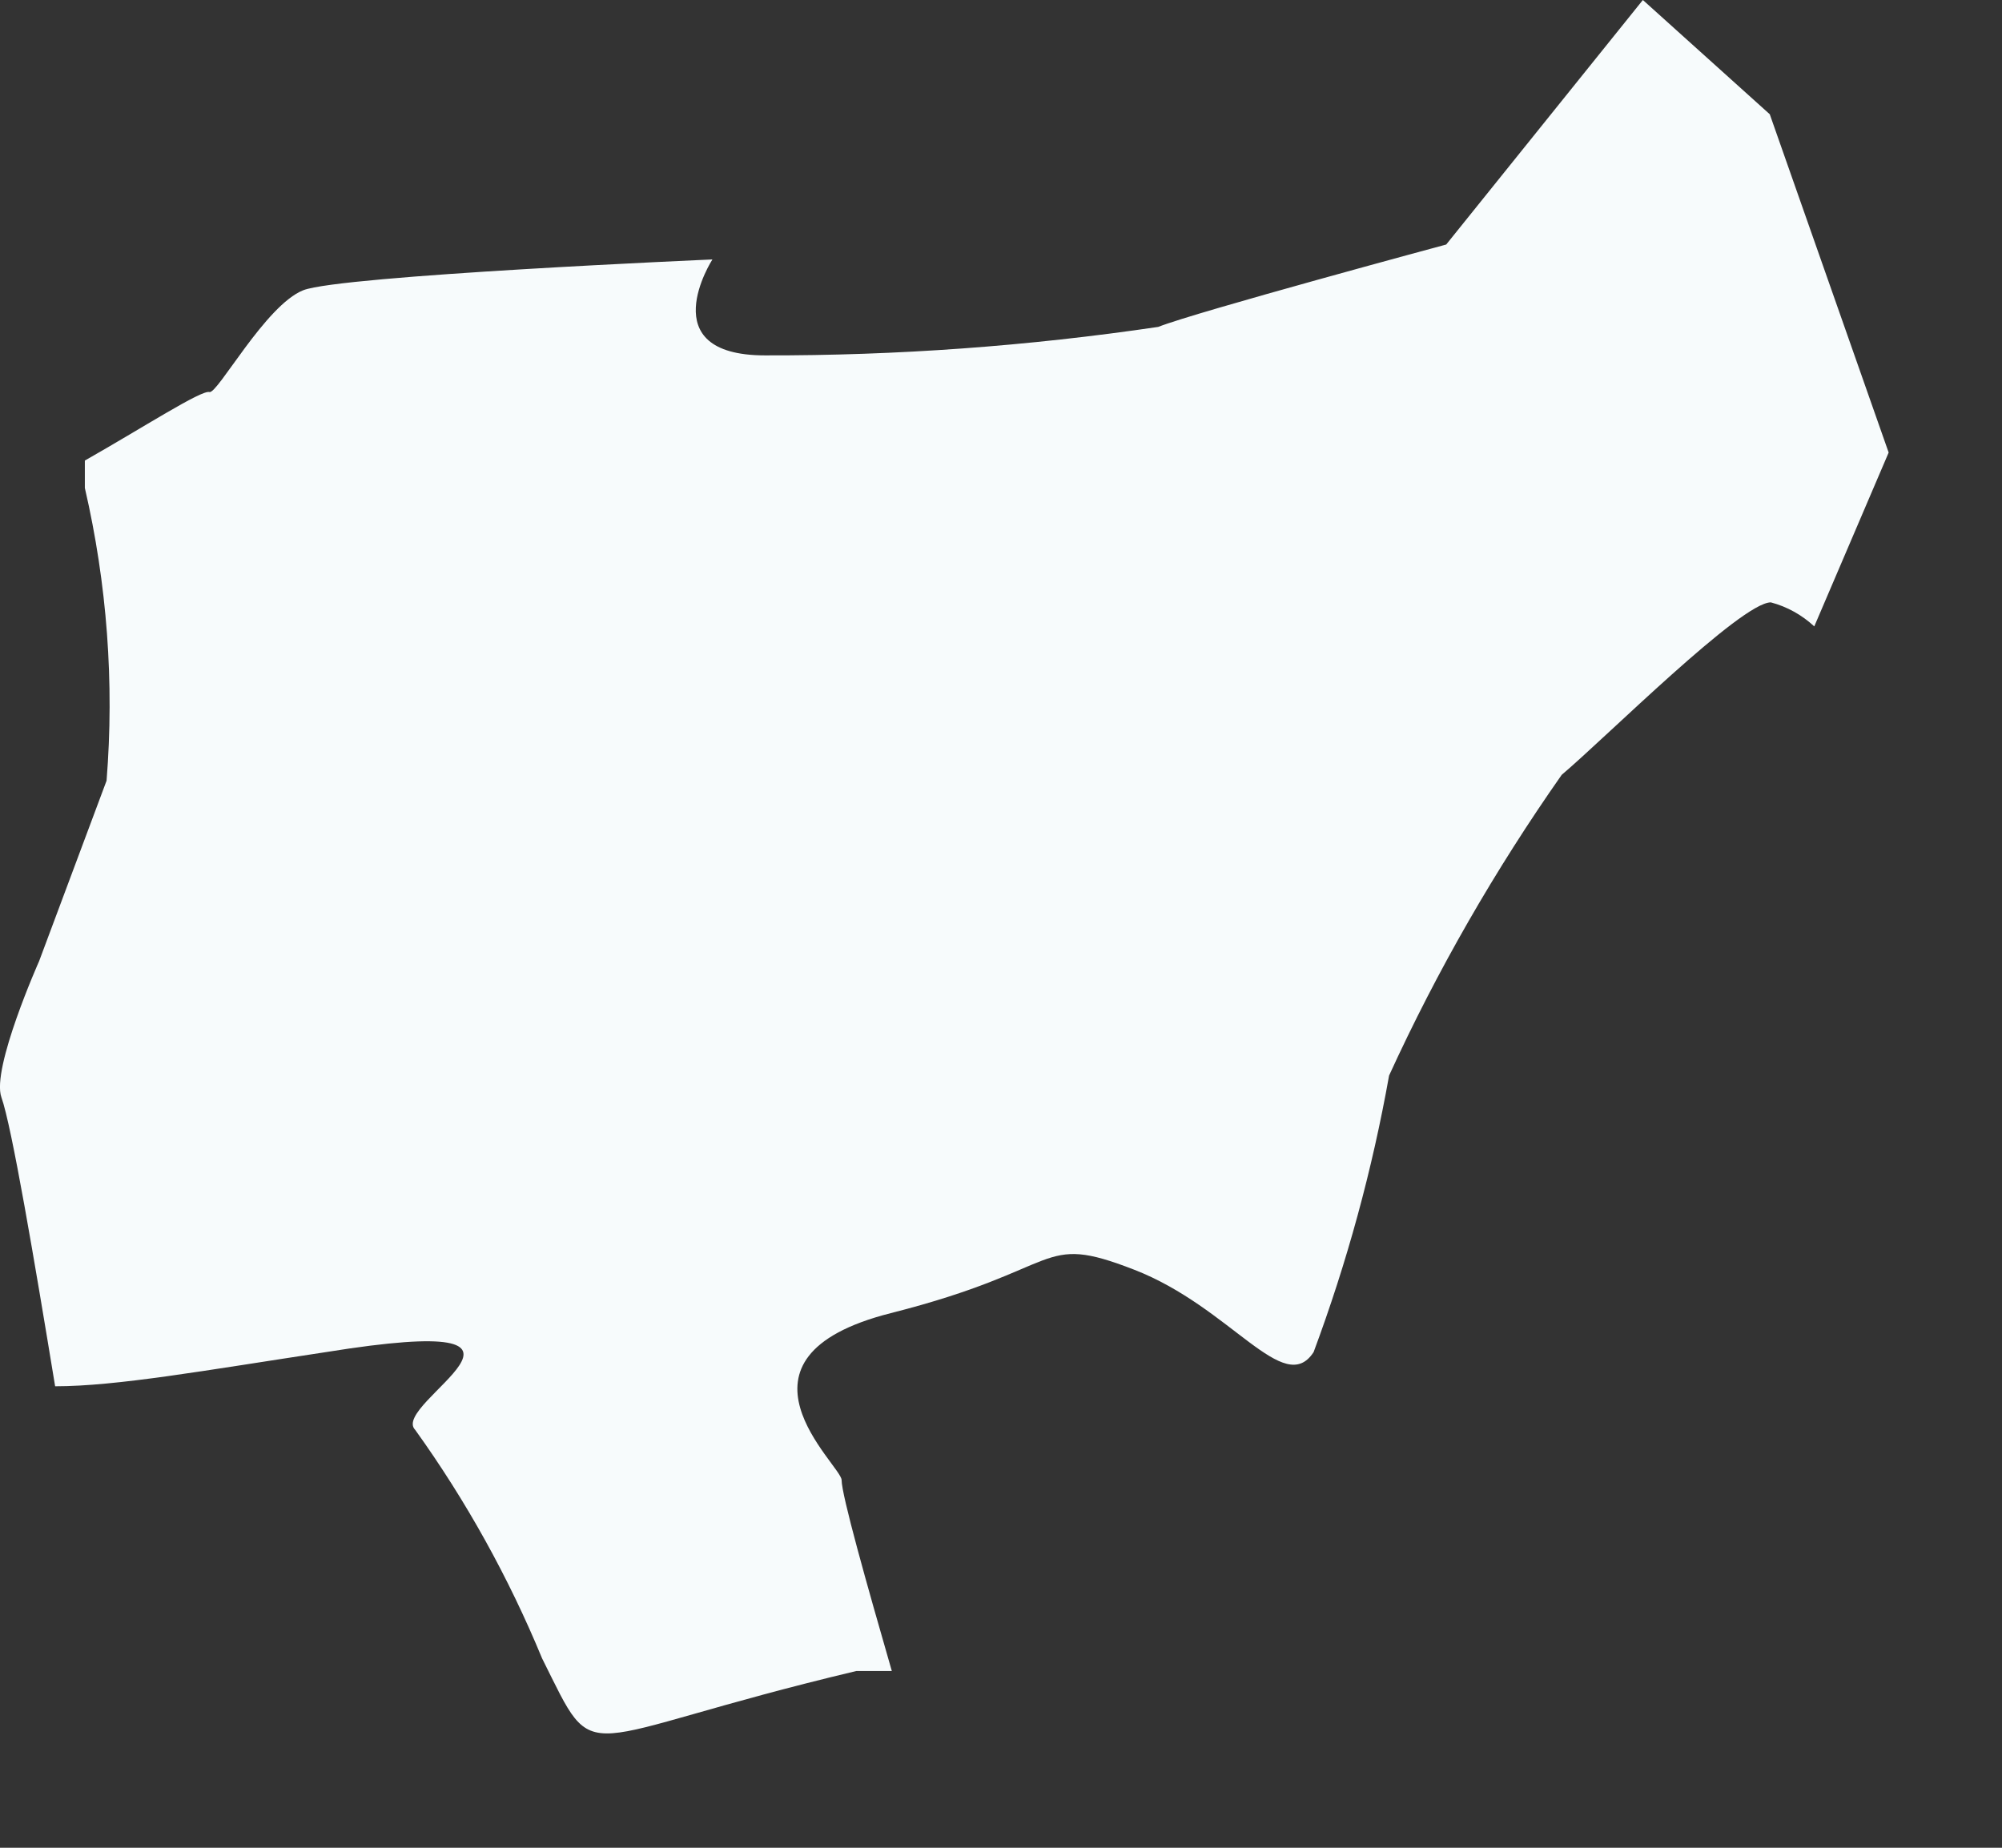 <?xml version="1.0" encoding="utf-8"?>
<svg xmlns="http://www.w3.org/2000/svg" fill="none" height="100%" overflow="visible" preserveAspectRatio="none" style="display: block;" viewBox="0 0 13 12" width="100%">
<rect x="0" y="0" width="13" height="12" fill="#333333" stroke="none"/>
<path d="M11.492 0.742L10.668 0L9.391 1.588C9.391 1.588 7.766 2.026 7.521 2.123C6.676 2.248 5.822 2.31 4.968 2.308C4.225 2.308 4.626 1.685 4.626 1.685C4.626 1.685 2.214 1.789 1.969 1.885C1.724 1.982 1.412 2.561 1.36 2.546C1.308 2.531 0.93 2.776 0.551 2.991C0.551 3.051 0.551 3.103 0.551 3.169C0.695 3.792 0.743 4.433 0.692 5.07L0.254 6.242C0.254 6.242 -0.057 6.94 0.009 7.126C0.076 7.311 0.225 8.194 0.358 9.003C0.759 9.003 1.331 8.9 2.117 8.781C3.825 8.506 2.526 9.115 2.696 9.286C3.027 9.747 3.303 10.245 3.52 10.77C3.891 11.512 3.691 11.297 5.561 10.852H5.791C5.628 10.287 5.465 9.709 5.465 9.612C5.465 9.516 4.641 8.818 5.784 8.528C6.927 8.239 6.734 8.001 7.365 8.246C7.996 8.491 8.337 9.078 8.53 8.781C8.747 8.198 8.911 7.597 9.02 6.985C9.333 6.301 9.709 5.648 10.141 5.032C10.431 4.787 11.306 3.912 11.499 3.912C11.605 3.94 11.701 3.994 11.781 4.068L12.264 2.939L11.492 0.742Z" fill="#F7FBFC" id="Vector"/>
</svg>